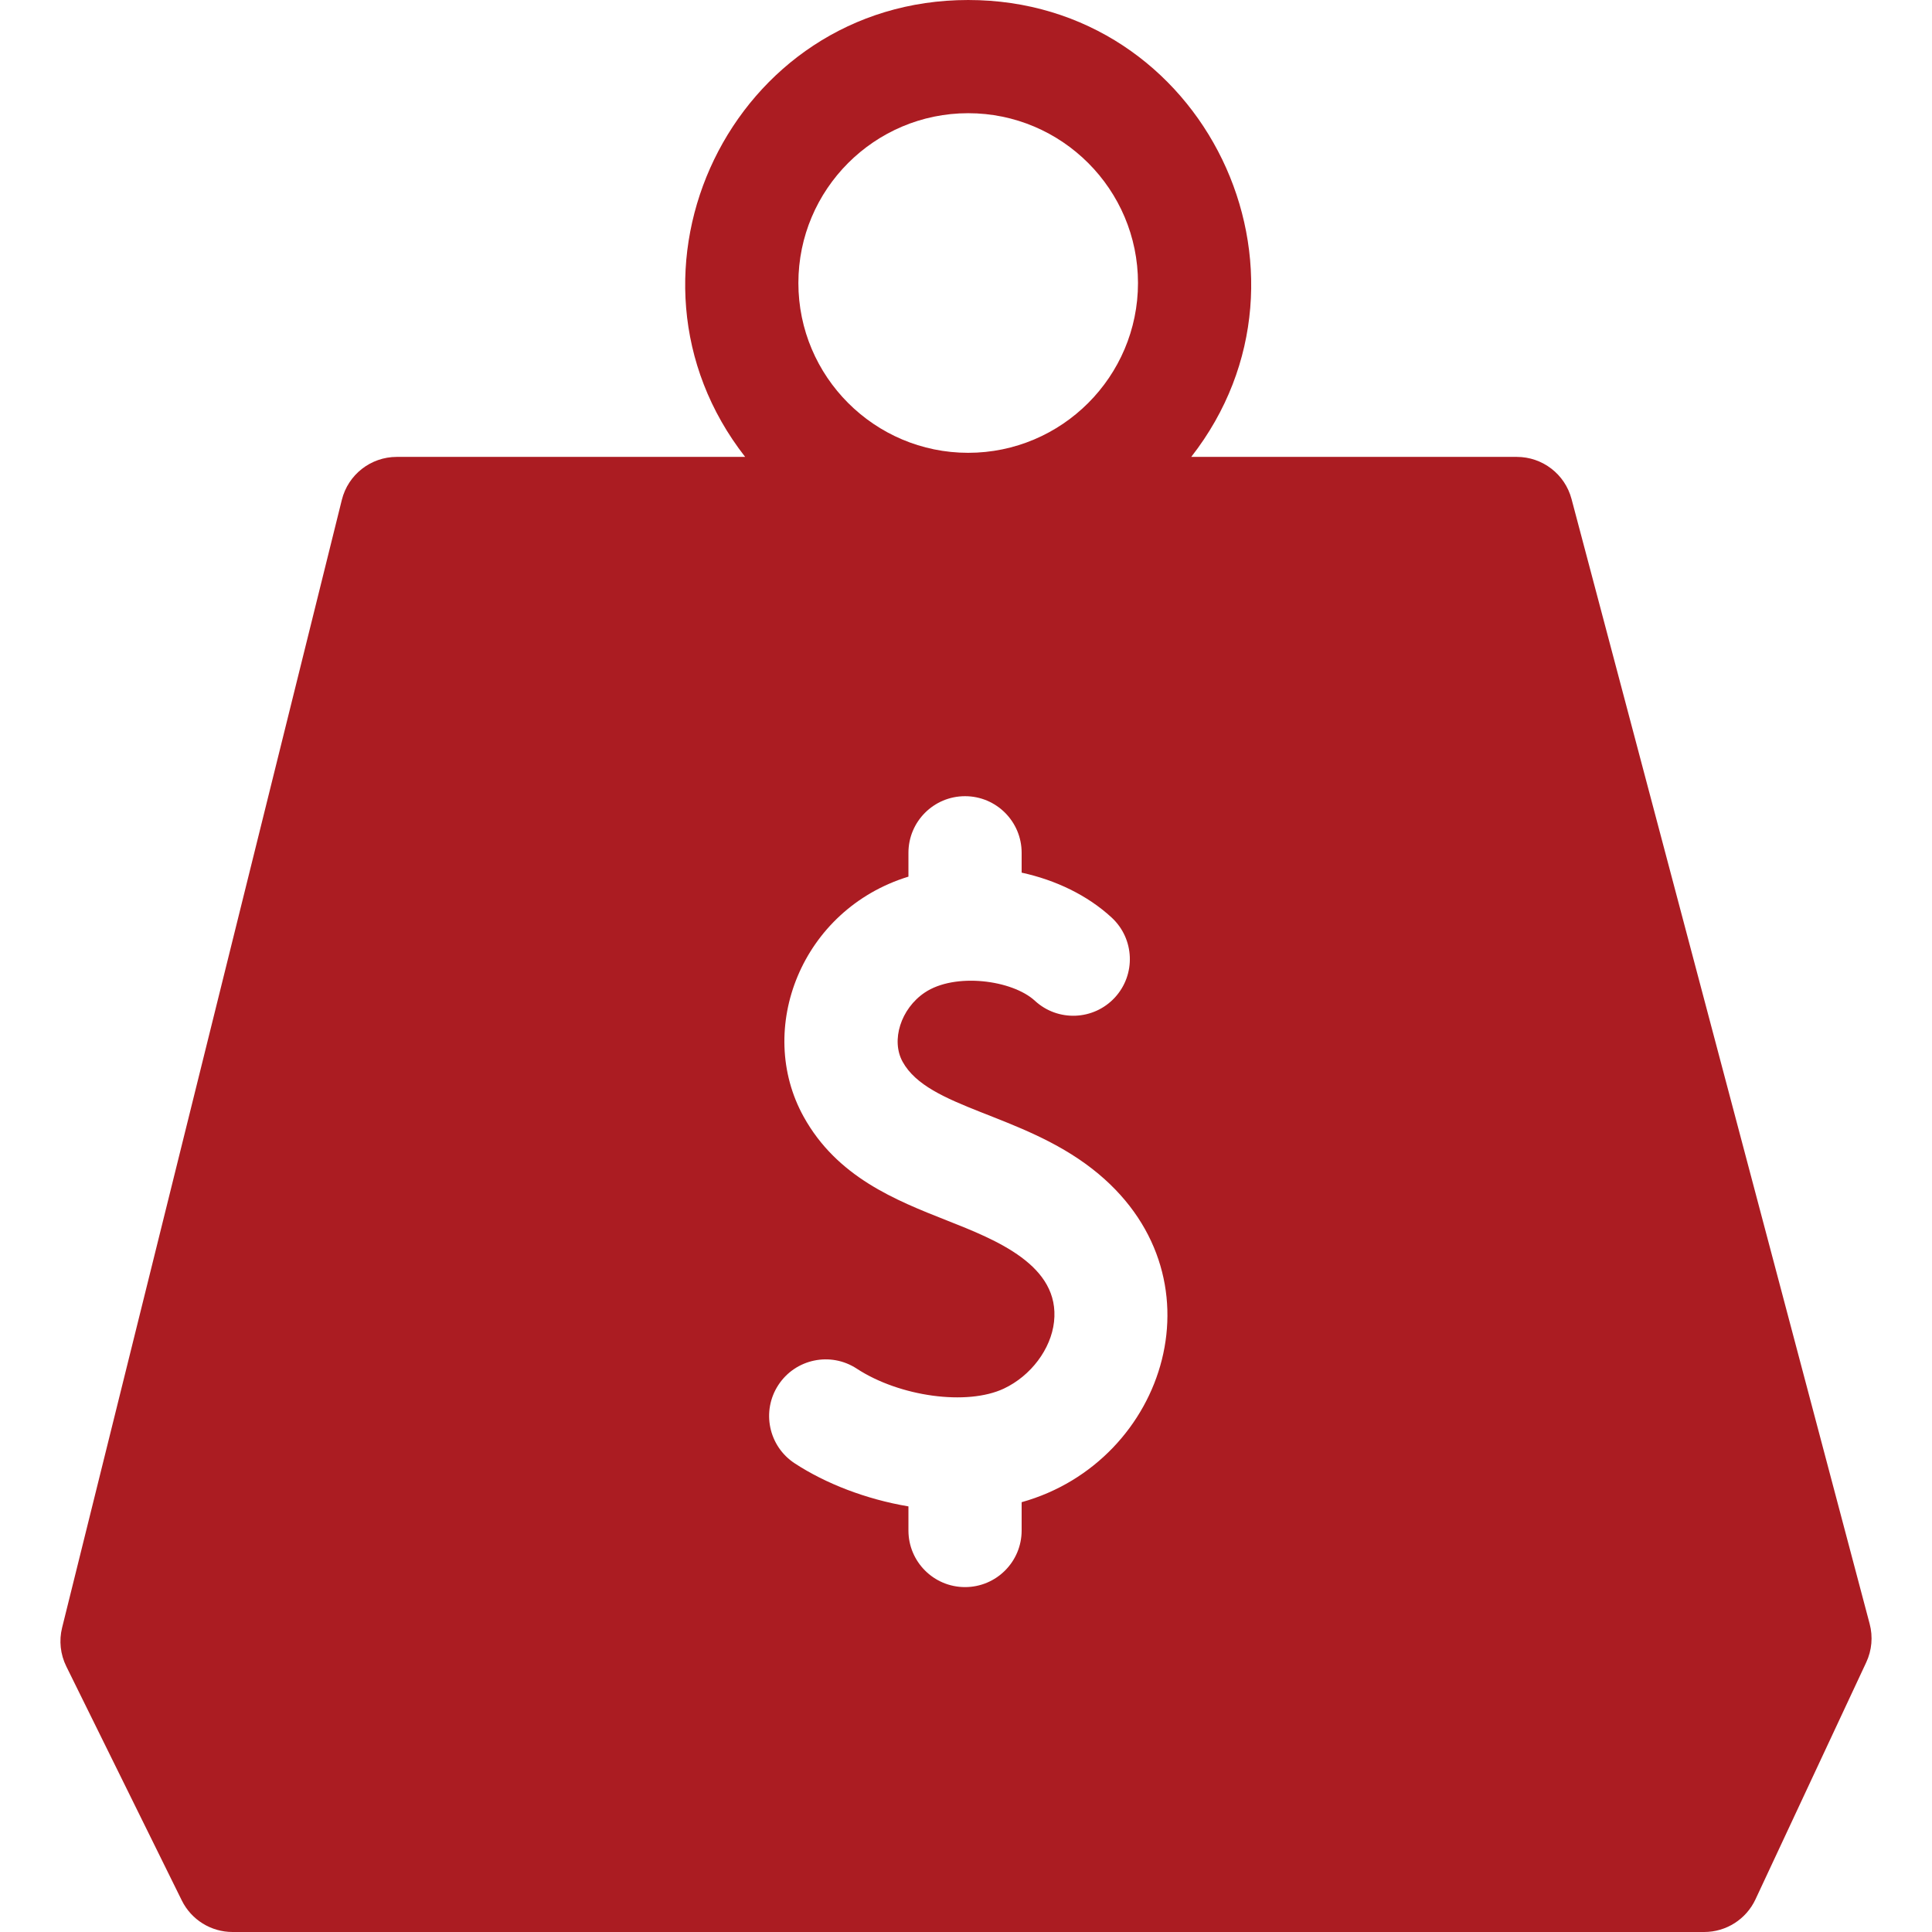 <svg class="" xml:space="preserve" style="enable-background:new 0 0 512 512" viewBox="0 0 512 512" y="0" x="0" height="512" width="512" version="1.1" xmlns:xlink="http://www.w3.org/1999/xlink" xmlns="http://www.w3.org/2000/svg"><g><g xmlns="http://www.w3.org/2000/svg"><path class="" data-original="#000000" fill="#ab1c22" d="m495.482 430.348-79.01-298.109c-1.743-6.577-7.694-11.157-14.499-11.157h-86.284c38.094-48.756 3.501-121.082-59.109-121.082-62.617 0-97.198 72.333-59.109 121.081h-92.323c-6.894 0-12.899 4.698-14.559 11.389l-74.131 298.883c-.854 3.439-.461 7.07 1.107 10.249l30.613 62.037c2.527 5.119 7.742 8.361 13.452 8.361h390c5.825 0 11.123-3.372 13.589-8.649l29.354-62.81c1.489-3.186 1.811-6.794.909-10.193zm-238.902-400.348c24.813 0 45 20.187 45 45s-20.187 45-45 45-45-20.187-45-45 20.187-45 45-45zm14.166 368.097v7.501c0 8.284-6.716 15-15 15s-15-6.716-15-15v-6.387c-11.294-1.9-21.984-6.077-30.133-11.407-6.933-4.535-8.876-13.832-4.341-20.764 4.534-6.934 13.831-8.876 20.765-4.341 11.395 7.453 29.251 9.878 38.993 5.295 7.149-3.364 12.493-10.468 13.298-17.679 1.673-15.003-15.36-21.734-28.404-26.886-13.634-5.385-29.087-11.488-37.954-27.498-12.848-23.197-.626-54.889 27.776-63.612v-6.319c0-8.284 6.716-15 15-15s15 6.716 15 15v5.26c8.999 1.965 17.41 5.962 23.848 11.9 6.09 5.616 6.473 15.106.856 21.196-5.616 6.089-15.105 6.474-21.196.856-5.967-5.503-21.197-7.542-29.197-2.164-6.321 4.25-8.998 12.653-5.844 18.348 6.854 12.374 31.293 13.596 50.263 28.378 35.636 27.772 19.769 77.568-18.73 88.323z"></path></g></g></svg>
